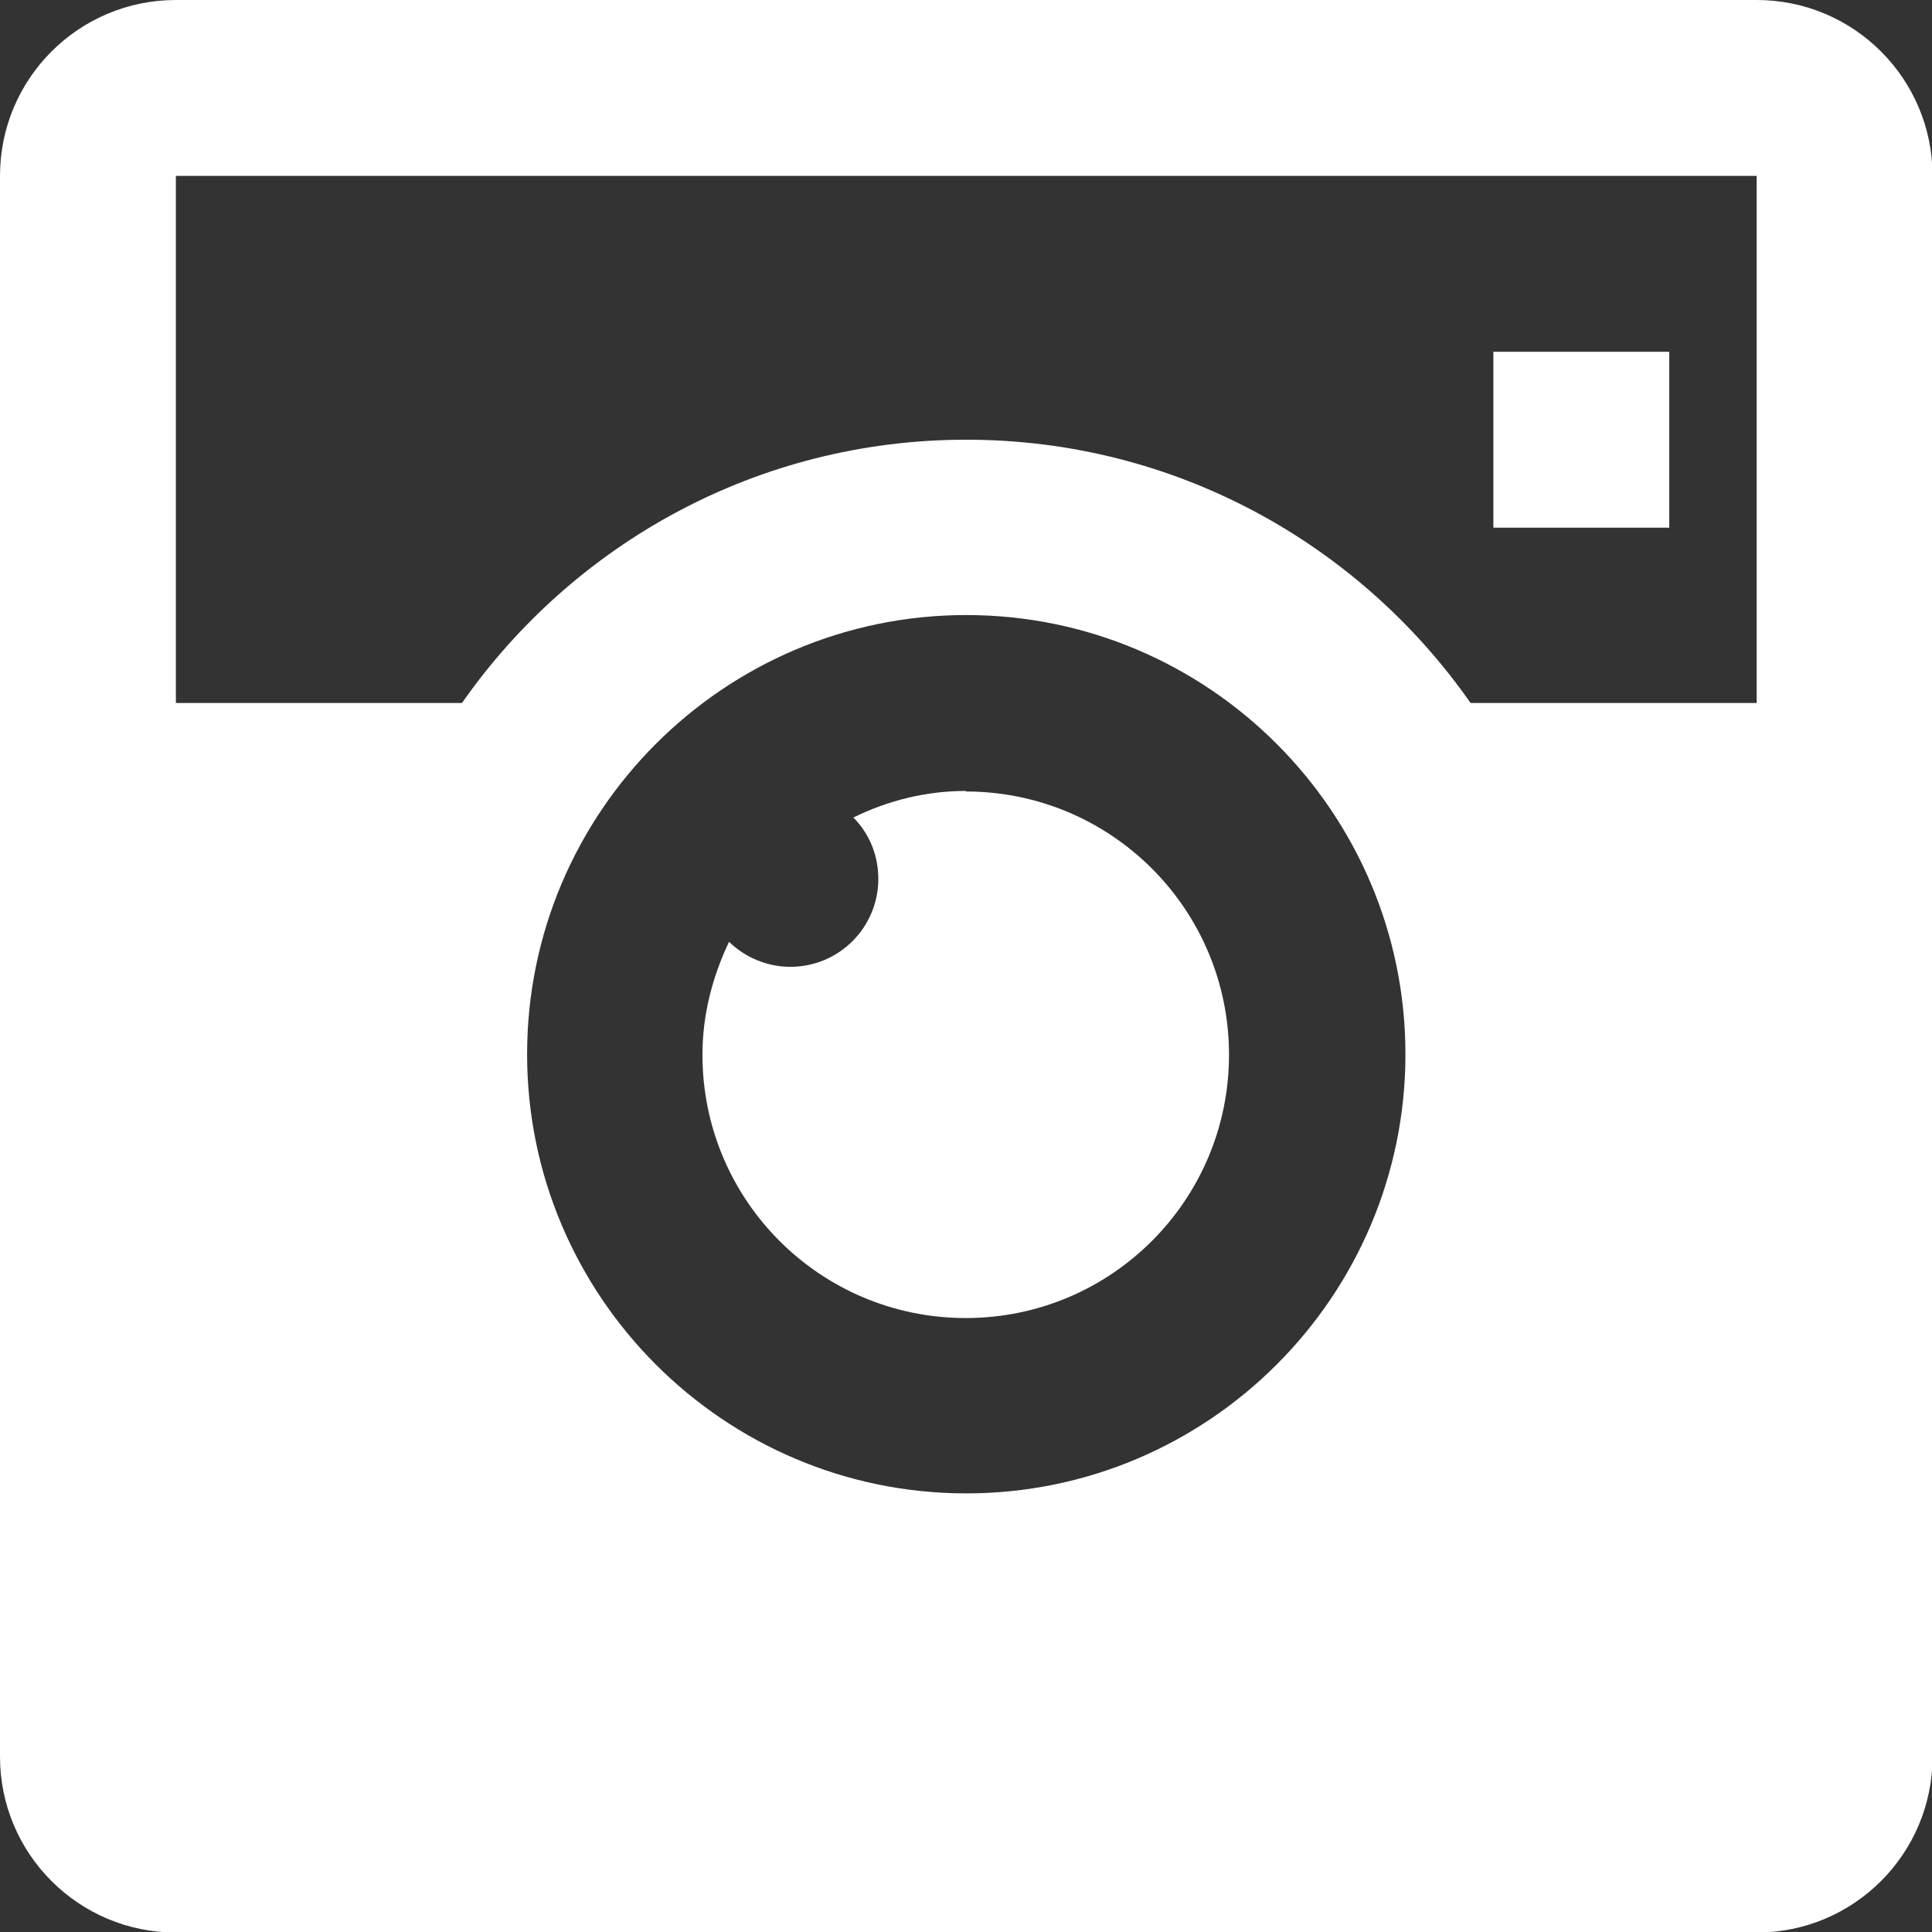 <?xml version="1.0" encoding="UTF-8"?>
<svg id="_レイヤー_2" data-name="レイヤー 2" xmlns="http://www.w3.org/2000/svg" viewBox="0 0 35.59 35.59">
  <rect x="0" y="0" width="35.59" height="35.59" fill="#333333" stroke="none"/>
  <defs>
    <style>
      .cls-1 {
        fill: #fff;
        stroke-width: 0px;
      }
    </style>
  </defs>
  <g id="_レイヤー_1-2" data-name="レイヤー 1">
    <path class="cls-1" d="m3.24,0C1.45,0,0,1.45,0,3.24v29.12c0,1.79,1.45,3.24,3.24,3.24h29.12c1.79,0,3.24-1.45,3.24-3.24V3.24c0-1.79-1.45-3.24-3.24-3.24H3.24Zm0,3.24h29.12v9.71h-5.27c-2.05-2.93-5.44-4.85-9.29-4.85s-7.24,1.92-9.29,4.85H3.24V3.24Zm24.27,3.24v3.24h3.24v-3.24h-3.24Zm-9.71,4.85c4.46,0,8.09,3.63,8.09,8.09s-3.63,8.09-8.09,8.09-8.09-3.63-8.09-8.09,3.63-8.09,8.09-8.09Zm0,3.24c-.75,0-1.45.18-2.08.49.29.29.46.69.46,1.13,0,.89-.72,1.62-1.62,1.62-.44,0-.84-.18-1.13-.46-.3.63-.49,1.33-.49,2.08,0,2.68,2.17,4.85,4.85,4.85s4.85-2.17,4.85-4.85-2.17-4.85-4.85-4.85Z"/>
  </g>
</svg>